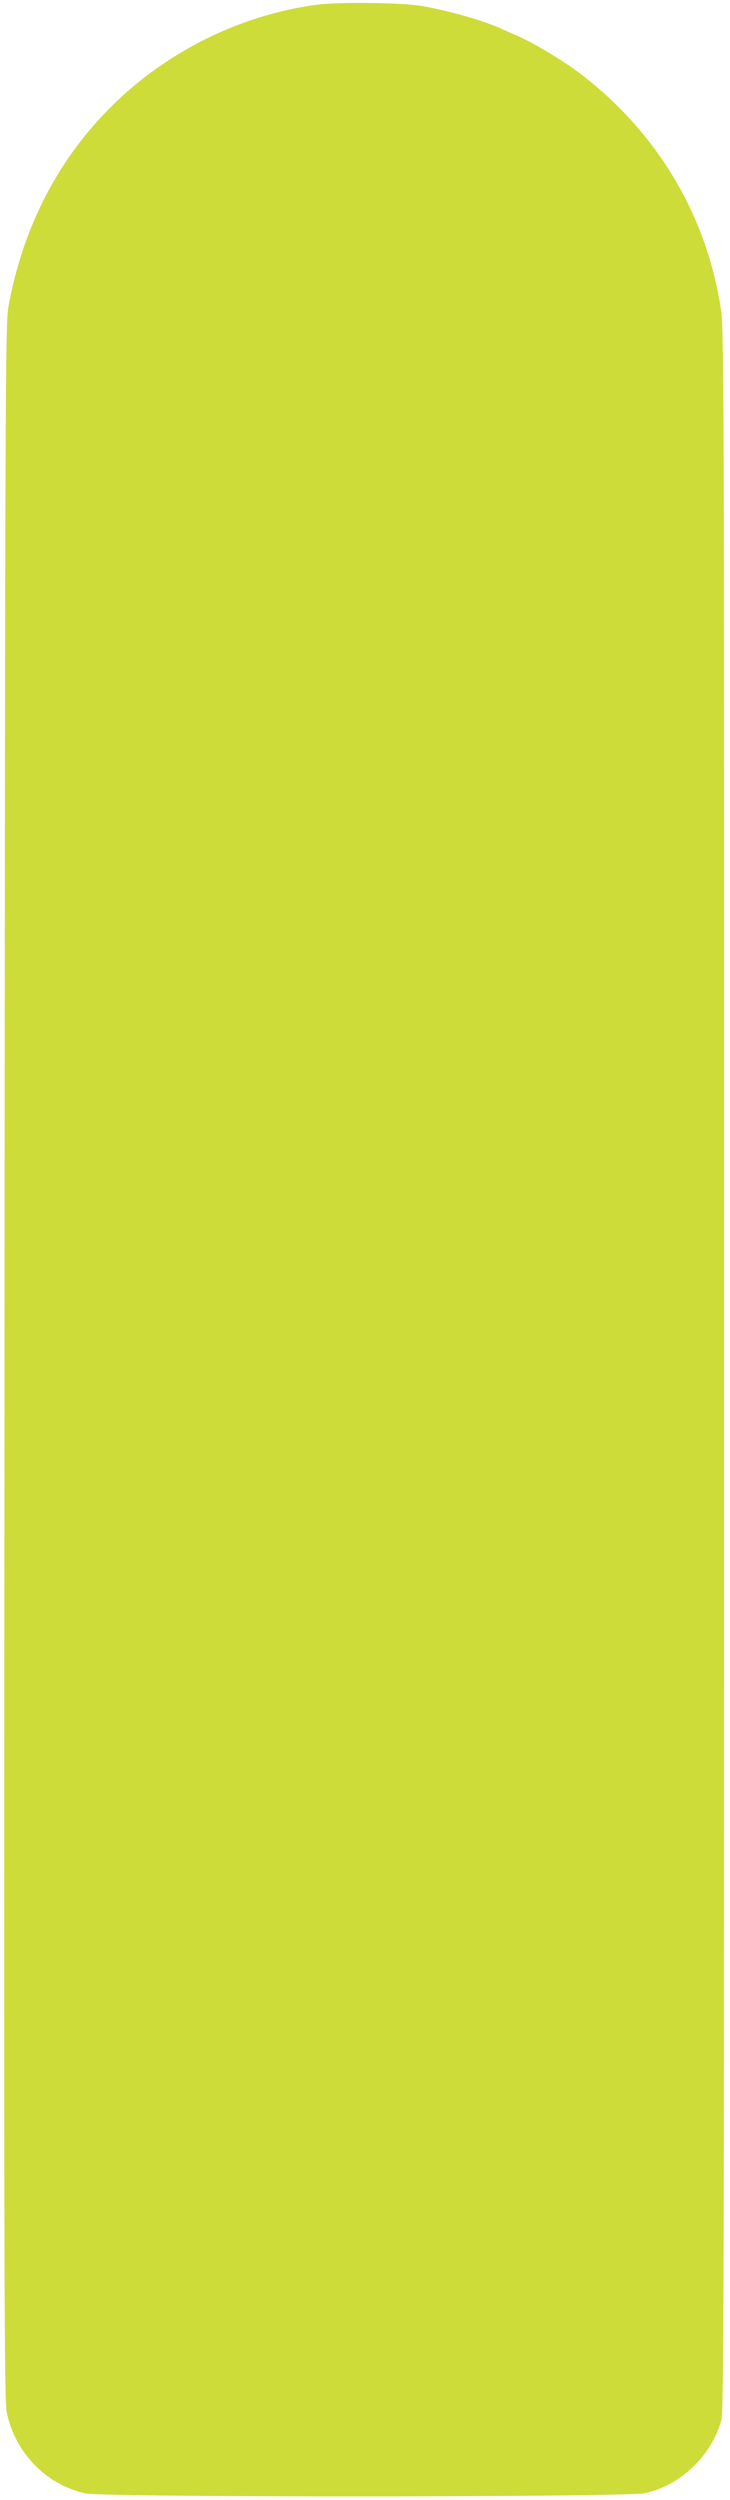 <?xml version="1.0" standalone="no"?>
<!DOCTYPE svg PUBLIC "-//W3C//DTD SVG 20010904//EN"
 "http://www.w3.org/TR/2001/REC-SVG-20010904/DTD/svg10.dtd">
<svg version="1.0" xmlns="http://www.w3.org/2000/svg"
 width="374pt" height="1280pt" viewBox="0 0 374 1280"
 preserveAspectRatio="xMidYMid meet">
<g transform="translate(0,1280) scale(0.1,-0.1)"
fill="#cddc39" stroke="none">
<path d="M1625 12776 c-383 -50 -758 -233 -1038 -505 -285 -276 -470 -631
-544 -1043 -16 -86 -17 -499 -20 -5401 -3 -4694 -2 -5316 12 -5380 43 -206
203 -370 404 -413 99 -21 2764 -20 2864 1 183 39 343 192 393 376 12 47 14
785 14 5370 1 4801 -1 5327 -15 5425 -71 486 -325 914 -721 1216 -82 63 -234
155 -314 190 -36 16 -74 33 -85 38 -90 43 -291 100 -425 121 -108 16 -414 19
-525 5z"/>
</g>
</svg>
